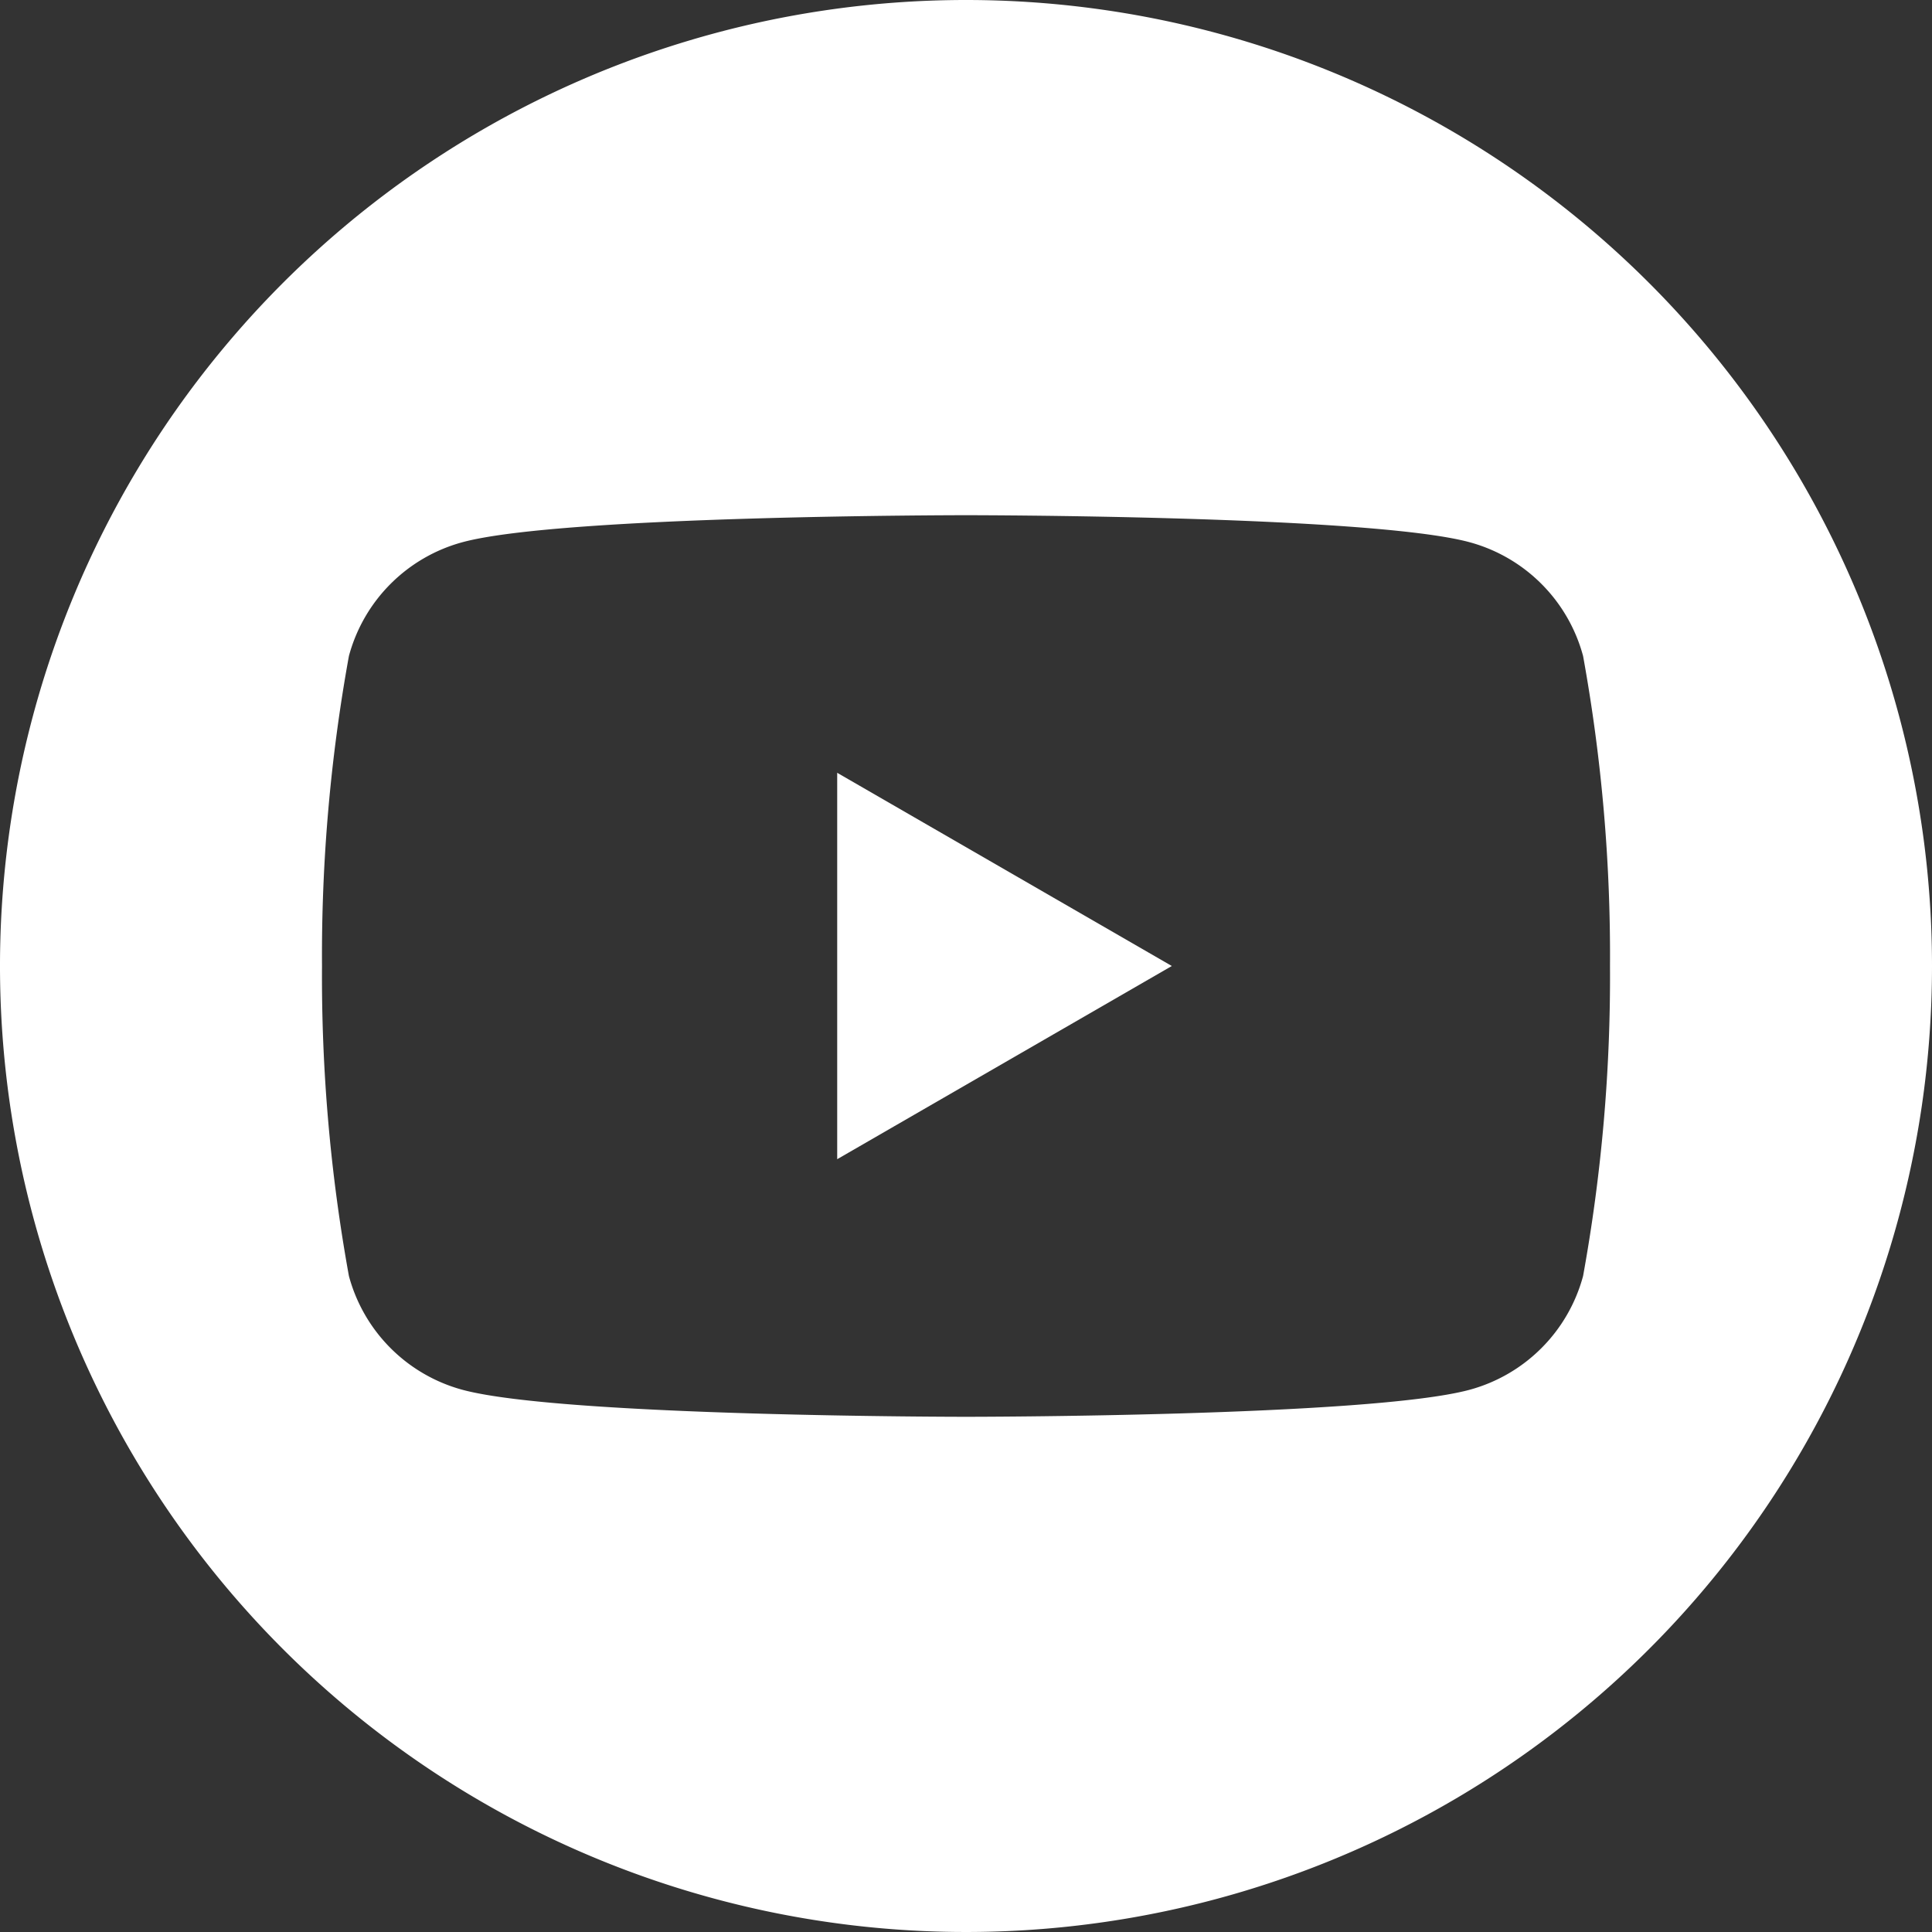 <svg xmlns="http://www.w3.org/2000/svg" viewBox="0 0 45 45"><rect x="0" y="0" width="45" height="45" fill="#333333" stroke="none"/><defs><style>.cls-1{fill:#fff;}</style></defs><g id="レイヤー_2" data-name="レイヤー 2"><g id="レイヤー_1-2" data-name="レイヤー 1"><polygon class="cls-1" points="19.5 27 27.294 22.5 19.5 18 19.5 27"/><path class="cls-1" d="M22.5,0A22.5,22.5,0,1,0,45,22.5,22.5,22.5,0,0,0,22.5,0ZM36.873,29.721a3.757,3.757,0,0,1-2.652,2.652C31.881,33,22.5,33,22.5,33s-9.381,0-11.721-.627a3.757,3.757,0,0,1-2.652-2.652A39.04,39.04,0,0,1,7.5,22.5a39.04,39.04,0,0,1,.627-7.221,3.757,3.757,0,0,1,2.652-2.652C13.119,12,22.5,12,22.5,12s9.381,0,11.721.627a3.757,3.757,0,0,1,2.652,2.652A39.044,39.044,0,0,1,37.5,22.5,39.044,39.044,0,0,1,36.873,29.721Z"/></g></g></svg>